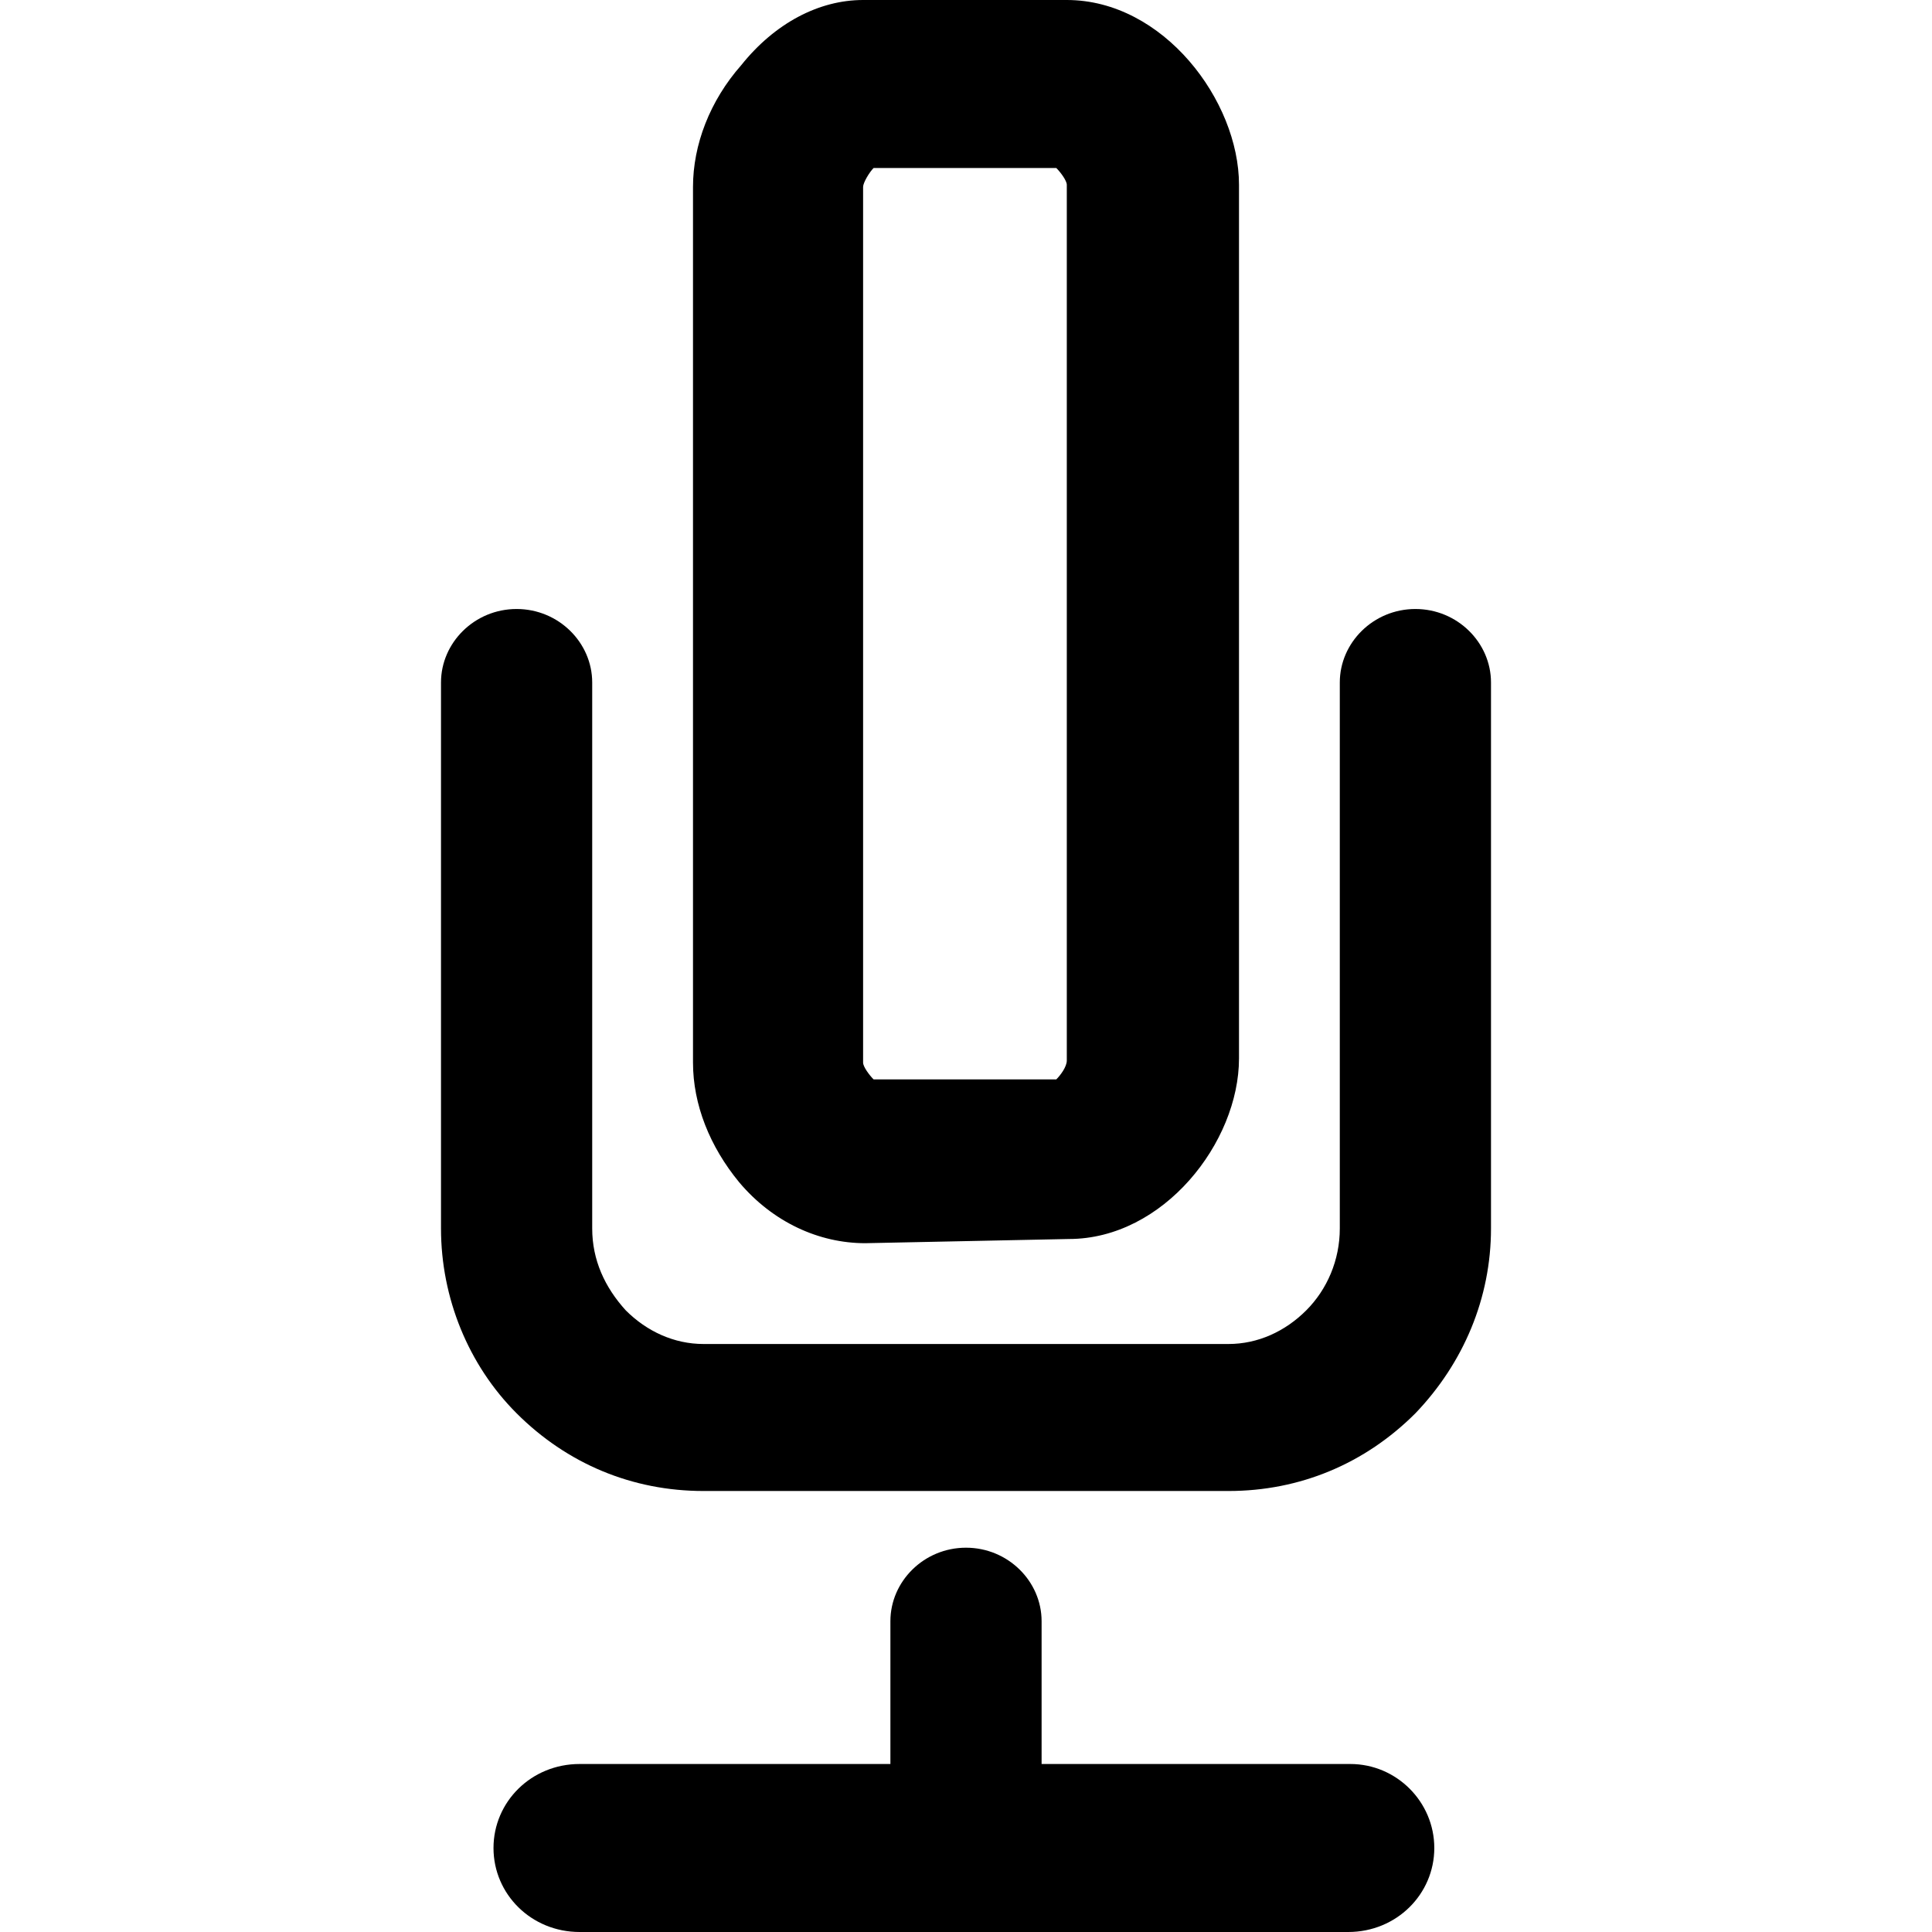 <svg xmlns="http://www.w3.org/2000/svg" viewBox="0 0 92 92"><path d="M68.3 88c0 2.2-1.8 4-4.1 4H27.6c-2.3 0-4.1-1.8-4.1-4s1.8-4 4.1-4h14.8v-6.8c0-1.9 1.6-3.5 3.6-3.5s3.6 1.6 3.6 3.5V84h14.7c2.2 0 4 1.8 4 4zm-.9-59c-2 0-3.6 1.6-3.6 3.5v26c0 1.5-.6 2.9-1.6 3.9S59.9 64 58.5 64h-25c-1.4 0-2.7-.6-3.7-1.6-1-1.1-1.6-2.4-1.6-3.9v-26c0-1.9-1.6-3.5-3.6-3.5S21 30.6 21 32.5v26c0 3.3 1.3 6.5 3.6 8.8 2.4 2.4 5.5 3.7 8.9 3.7h25c3.4 0 6.5-1.3 8.9-3.7 2.3-2.4 3.6-5.5 3.6-8.8v-26c0-1.9-1.6-3.5-3.6-3.5zM35.2 56.3c-1.4-1.7-2.2-3.7-2.2-5.7V8.9c0-2 .8-4.1 2.3-5.8C36.9 1.1 39 0 41.1 0h9.7C55.4 0 59 4.8 59 8.8v41.6c0 4-3.6 8.6-8.1 8.6l-9.7.2c-2.2 0-4.4-1-6-2.9zm5.9-5.7c0 .2.3.6.5.8h8.7c.2-.2.5-.6.5-.9V8.8c0-.2-.3-.6-.5-.8h-8.7c-.2.2-.5.7-.5.9v41.7z"/></svg>